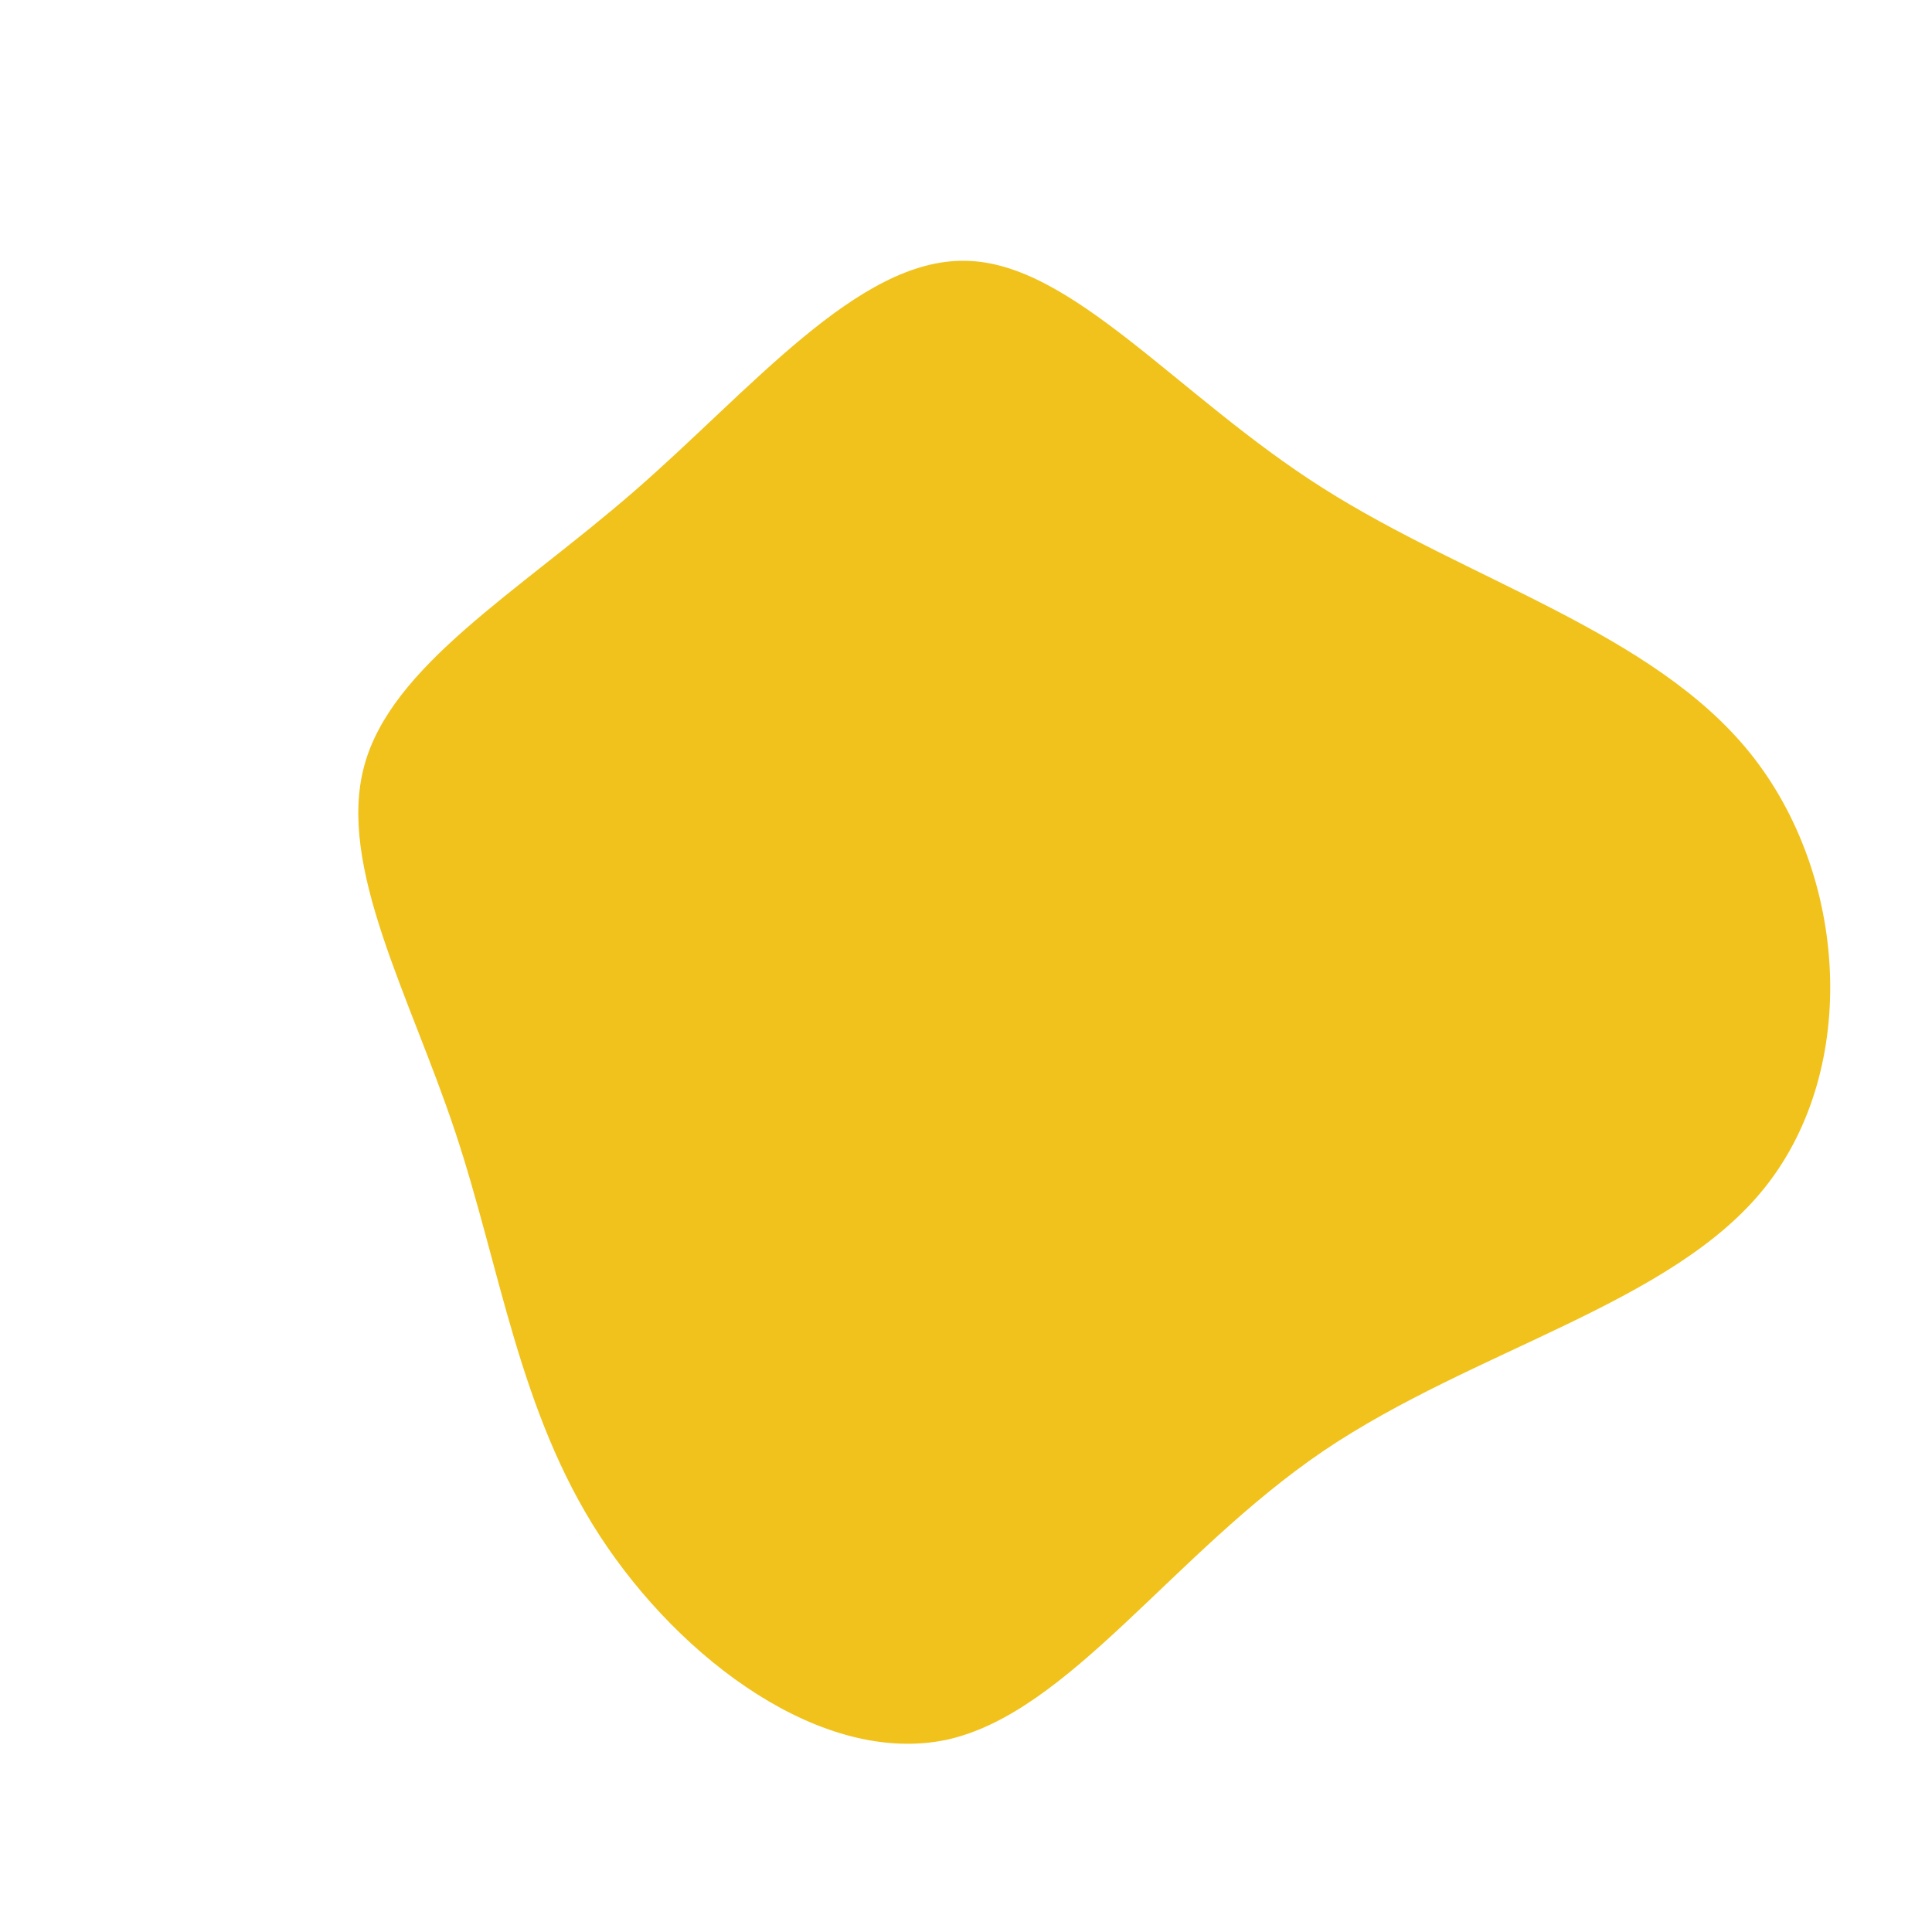 <?xml version="1.0" encoding="UTF-8" standalone="no"?> <svg xmlns="http://www.w3.org/2000/svg" viewBox="0 0 200 200"><path fill="#F1C21B" d="M36.9,-49.5C52,-39.9,71.1,-34.6,81.2,-22C91.3,-9.4,92.5,10.5,82.8,22.8C73.2,35,52.7,39.6,37,50.2C21.4,60.8,10.7,77.3,-2,80.1C-14.8,82.8,-29.5,71.9,-37.9,59C-46.3,46.1,-48.2,31.2,-52.9,17.1C-57.6,3,-65.1,-10.3,-62.3,-20.7C-59.5,-31.1,-46.5,-38.6,-34.4,-49.1C-22.3,-59.6,-11.2,-73.2,-0.1,-73C10.9,-72.9,21.9,-59,36.9,-49.5Z" transform="translate(100 100)"></path></svg> 